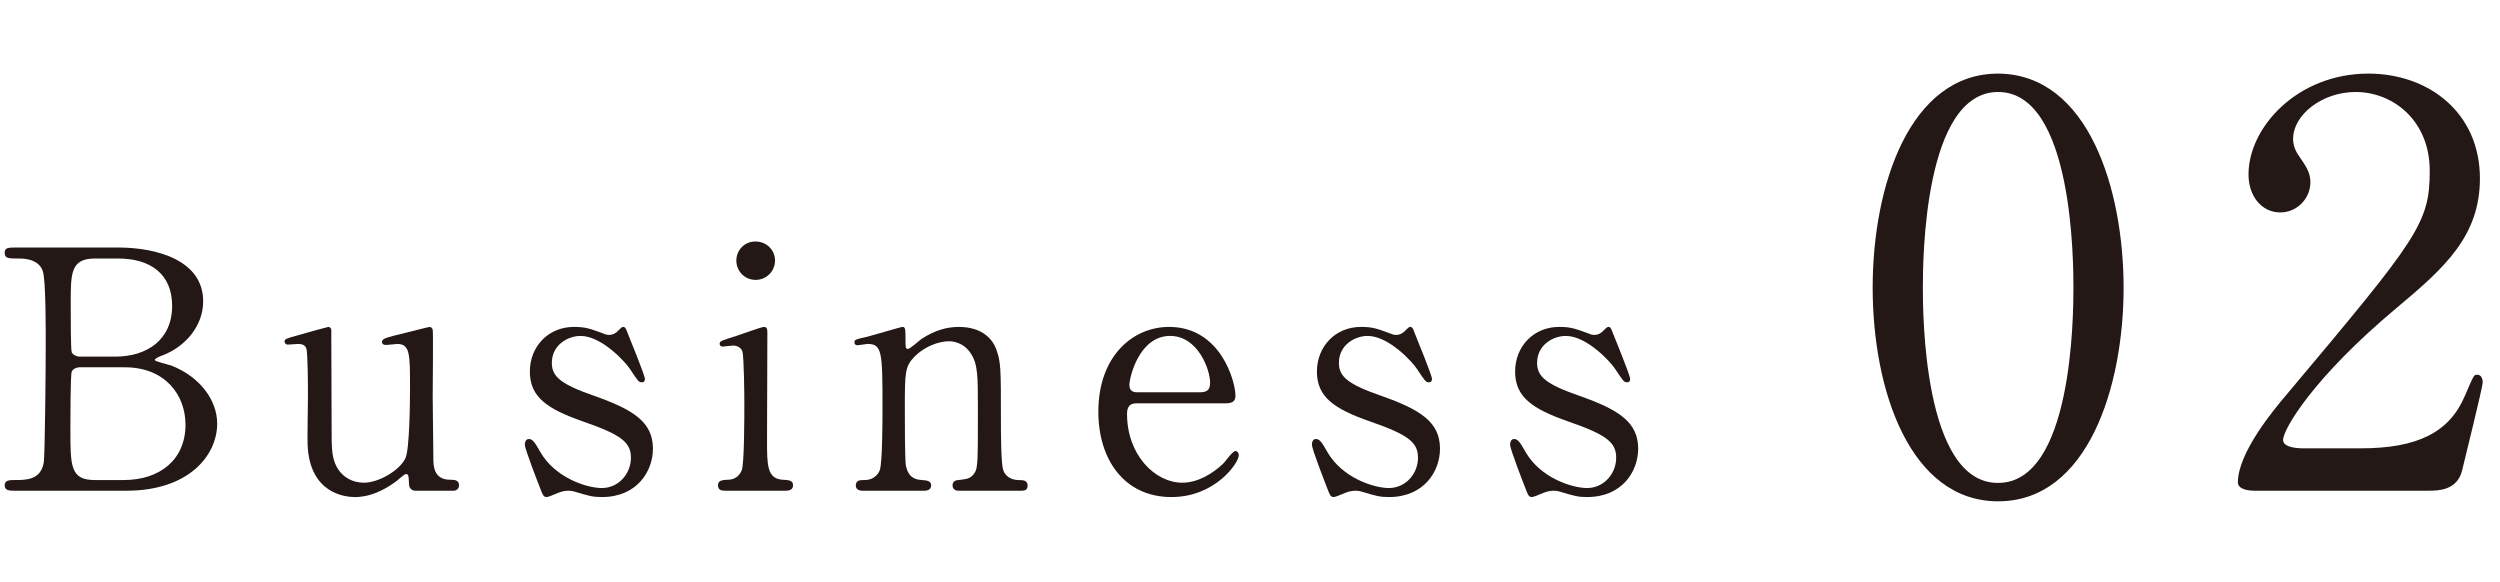 <?xml version="1.0" encoding="UTF-8"?>
<svg id="_レイヤー_2" data-name="レイヤー 2" xmlns="http://www.w3.org/2000/svg" viewBox="0 0 200.912 46.786">
  <defs>
    <style>
      .cls-1 {
        fill: #231815;
      }
    </style>
  </defs>
  <g id="_レイヤー_1-2" data-name="レイヤー 1">
    <g>
      <path class="cls-1" d="M9.518,19.892c3.002,0,6.81.992,6.81,4.316,0,2.091-1.555,3.7-3.244,4.343-.161.054-.643.241-.643.375s1.126.375,1.34.456c2.306.912,3.673,2.788,3.673,4.665,0,2.547-2.279,5.389-7.292,5.389H1.18c-.402,0-.804,0-.804-.429s.402-.429.831-.429c.885,0,2.064,0,2.306-1.394.107-.536.161-8.097.161-9.142,0-1.18.027-5.55-.241-6.273-.349-.992-1.608-.992-1.876-.992-.885,0-1.18,0-1.18-.456,0-.429.268-.429,1.045-.429h8.097ZM6.381,29.517c-.188,0-.51.107-.617.348-.107.242-.107,4.048-.107,4.665,0,2.922,0,4.048,1.957,4.048h2.333c2.896,0,4.96-1.635,4.96-4.45,0-2.359-1.609-4.611-4.879-4.611h-3.646ZM9.276,28.659c2.52,0,4.558-1.341,4.558-4.075,0-2.601-1.796-3.807-4.316-3.807h-1.904c-1.93,0-1.93,1.207-1.93,3.539,0,1.34,0,3.753.081,3.995.107.241.456.349.617.349h2.896Z"/>
      <path class="cls-1" d="M33.381,39.436c-.295,0-.51-.214-.51-.536-.027-.617-.027-.804-.241-.804-.161,0-.697.536-.831.617-.349.241-1.662,1.233-3.271,1.233-.778,0-3.62-.268-3.807-4.155-.027-.563.027-3.298.027-3.915,0-.643,0-3.539-.134-3.887-.107-.295-.402-.349-.67-.349-.107,0-.67.054-.805.054-.188,0-.268-.134-.268-.241,0-.214.107-.241,1.073-.509.804-.241,2.386-.67,2.439-.67.081,0,.214.054.241.214,0,.027.027,6.971.027,7.748,0,1.582,0,2.279.268,2.976.429,1.099,1.394,1.582,2.333,1.582,1.153,0,2.842-.965,3.324-1.957.349-.67.375-4.772.375-5.71,0-2.654,0-3.485-1.019-3.485-.134,0-.778.081-.912.081-.268,0-.322-.161-.322-.214,0-.295.188-.349,1.957-.778.456-.107,1.77-.456,1.877-.456s.214.107.241.214c.053.215,0,4.558,0,5.416,0,.697.053,4.129.053,4.906,0,.563,0,1.743,1.341,1.743.322,0,.724,0,.724.456,0,.188-.134.429-.456.429h-3.056Z"/>
      <path class="cls-1" d="M48.424,26.782c.214.081.322.134.509.134.349,0,.59-.161.778-.375.188-.188.268-.268.375-.268.161,0,.215.134.295.349.241.617,1.448,3.539,1.448,3.833,0,.134-.054.268-.241.268-.268,0-.322-.107-.965-1.072-.321-.509-2.252-2.654-3.968-2.654-.992,0-2.306.697-2.306,2.171,0,1.099.724,1.716,3.432,2.654,3.11,1.099,4.692,2.091,4.692,4.236,0,1.796-1.26,3.887-4.102,3.887-.724,0-1.019-.081-2.171-.429-.161-.054-.349-.081-.509-.081-.375,0-.644.107-.804.161-.51.215-.832.349-.965.349-.241,0-.322-.214-.456-.563-.242-.617-1.287-3.297-1.287-3.646,0-.161.054-.456.322-.456.322,0,.509.321.938,1.072,1.179,2.038,3.7,2.869,4.933,2.869,1.314,0,2.333-1.126,2.333-2.44,0-1.233-.777-1.85-3.887-2.922-2.815-.992-4.236-1.931-4.236-3.995,0-2.037,1.501-3.592,3.539-3.592.912,0,1.287.134,2.306.509Z"/>
      <path class="cls-1" d="M58.318,39.436c-.241,0-.617,0-.617-.429,0-.402.322-.429.831-.456.349,0,.832-.161,1.073-.75.214-.456.214-4.37.214-5.335,0-.75-.027-3.86-.161-4.236-.134-.322-.429-.456-.751-.456-.134,0-.804.08-.831.08-.107,0-.241-.053-.241-.241s.134-.241,1.34-.616c.349-.107,2.011-.724,2.225-.724.269,0,.269.241.269.509,0,1.207-.027,7.239-.027,8.606,0,1.957,0,3.083,1.233,3.164.536.027.858.054.858.456,0,.429-.456.429-.643.429h-4.772ZM59.176,20.938c0-.858.697-1.555,1.555-1.528.858,0,1.555.67,1.555,1.528s-.697,1.555-1.555,1.555c-.885,0-1.555-.697-1.555-1.555Z"/>
      <path class="cls-1" d="M77.033,39.436c-.482,0-.482-.375-.482-.429,0-.375.349-.429.482-.429.697-.081.965-.107,1.287-.563.268-.429.268-.885.268-5.201,0-2.547,0-3.539-.563-4.396-.59-.912-1.448-.992-1.77-.992-.858,0-1.984.456-2.735,1.207-.804.831-.804,1.233-.804,4.316,0,.697,0,3.968.081,4.45.161.858.617,1.153,1.313,1.18.268.027.724.027.724.429,0,.053,0,.429-.536.429h-4.987c-.536,0-.536-.375-.536-.402,0-.456.322-.456.724-.456.67,0,1.072-.429,1.206-.804.215-.617.215-4.183.215-5.121,0-4.343-.027-5.014-1.207-5.014-.107,0-.67.107-.778.107s-.268-.027-.268-.241.107-.241,1.073-.456c.429-.107,2.681-.777,2.761-.777.268,0,.268.107.268,1.18,0,.375,0,.59.188.59s.938-.697,1.1-.804c1.072-.697,2.011-.965,3.002-.965,1.93,0,2.735,1.045,3.003,1.796.375,1.045.375,1.501.375,5.657,0,.804,0,3.566.188,4.048.053.188.321.777,1.206.804.429,0,.751.027.751.456,0,.402-.322.402-.536.402h-5.014Z"/>
      <path class="cls-1" d="M91.433,32.412c-.349,0-.858,0-.858.858,0,3.271,2.225,5.522,4.45,5.522,1.233,0,2.413-.724,3.244-1.501.161-.134.777-1.046,1.019-1.046.134,0,.268.134.268.349,0,.59-1.877,3.351-5.416,3.351-3.753,0-5.872-2.976-5.872-6.863,0-4.45,2.761-6.81,5.684-6.81,4.156,0,5.335,4.397,5.335,5.523,0,.482-.269.617-.805.617h-7.051ZM96.366,31.527c.59,0,.885-.134.885-.778,0-1.019-.965-3.753-3.217-3.753-2.493,0-3.271,3.351-3.271,3.941s.456.59.697.59h4.906Z"/>
      <path class="cls-1" d="M111.676,26.782c.214.081.322.134.509.134.349,0,.59-.161.778-.375.188-.188.268-.268.375-.268.161,0,.215.134.295.349.241.617,1.448,3.539,1.448,3.833,0,.134-.054.268-.241.268-.268,0-.322-.107-.965-1.072-.321-.509-2.252-2.654-3.968-2.654-.992,0-2.306.697-2.306,2.171,0,1.099.724,1.716,3.432,2.654,3.11,1.099,4.692,2.091,4.692,4.236,0,1.796-1.26,3.887-4.102,3.887-.724,0-1.019-.081-2.171-.429-.161-.054-.349-.081-.509-.081-.375,0-.644.107-.804.161-.51.215-.832.349-.965.349-.241,0-.322-.214-.456-.563-.241-.617-1.287-3.297-1.287-3.646,0-.161.054-.456.322-.456.322,0,.509.321.938,1.072,1.179,2.038,3.7,2.869,4.933,2.869,1.314,0,2.333-1.126,2.333-2.44,0-1.233-.777-1.85-3.887-2.922-2.815-.992-4.236-1.931-4.236-3.995,0-2.037,1.501-3.592,3.539-3.592.912,0,1.287.134,2.306.509Z"/>
      <path class="cls-1" d="M127.603,26.782c.214.081.322.134.509.134.349,0,.59-.161.778-.375.188-.188.268-.268.375-.268.161,0,.215.134.295.349.241.617,1.448,3.539,1.448,3.833,0,.134-.054.268-.241.268-.268,0-.322-.107-.965-1.072-.321-.509-2.252-2.654-3.968-2.654-.992,0-2.306.697-2.306,2.171,0,1.099.724,1.716,3.432,2.654,3.11,1.099,4.692,2.091,4.692,4.236,0,1.796-1.26,3.887-4.102,3.887-.724,0-1.019-.081-2.171-.429-.161-.054-.349-.081-.509-.081-.375,0-.644.107-.804.161-.51.215-.832.349-.965.349-.241,0-.322-.214-.456-.563-.241-.617-1.287-3.297-1.287-3.646,0-.161.054-.456.322-.456.322,0,.509.321.938,1.072,1.179,2.038,3.7,2.869,4.933,2.869,1.314,0,2.333-1.126,2.333-2.44,0-1.233-.777-1.85-3.887-2.922-2.815-.992-4.236-1.931-4.236-3.995,0-2.037,1.501-3.592,3.539-3.592.912,0,1.287.134,2.306.509Z"/>
      <path class="cls-1" d="M160.58,40.288c-7.081,0-10.083-8.918-10.083-17.164,0-8.336,3.047-17.209,10.083-17.209,7.26.044,10.083,9.321,10.083,17.209,0,7.932-2.868,17.164-10.083,17.164ZM160.58,7.393c-5.96,0-6.05,13.445-6.05,15.73,0,1.837,0,15.73,6.05,15.685,5.96,0,6.05-13.355,6.05-15.685,0-1.882,0-15.73-6.05-15.73Z"/>
      <path class="cls-1" d="M181.148,39.436c-.269,0-1.3-.045-1.3-.672,0-2.375,2.868-5.826,3.899-7.036,10.577-12.593,11.518-13.758,11.518-18.016,0-3.989-2.913-6.319-5.96-6.319-2.689,0-5.019,1.837-5.019,3.765,0,.134,0,.717.448,1.344.583.852.941,1.345.941,2.151,0,1.3-1.076,2.42-2.42,2.42-1.524,0-2.555-1.344-2.555-3.047,0-3.809,3.944-8.111,9.635-8.111,4.84,0,8.963,3.137,8.963,8.425,0,4.616-2.823,7.171-6.632,10.353-6.767,5.646-9.187,9.814-9.187,10.666,0,.672,1.434.672,1.613.672h4.616c4.526,0,7.126-1.255,8.38-4.213.717-1.658.717-1.703.986-1.703.448,0,.448.538.448.627,0,.359-1.434,6.14-1.658,7.081-.404,1.613-1.972,1.613-2.689,1.613h-14.027Z"/>
    </g>
  </g>
</svg>